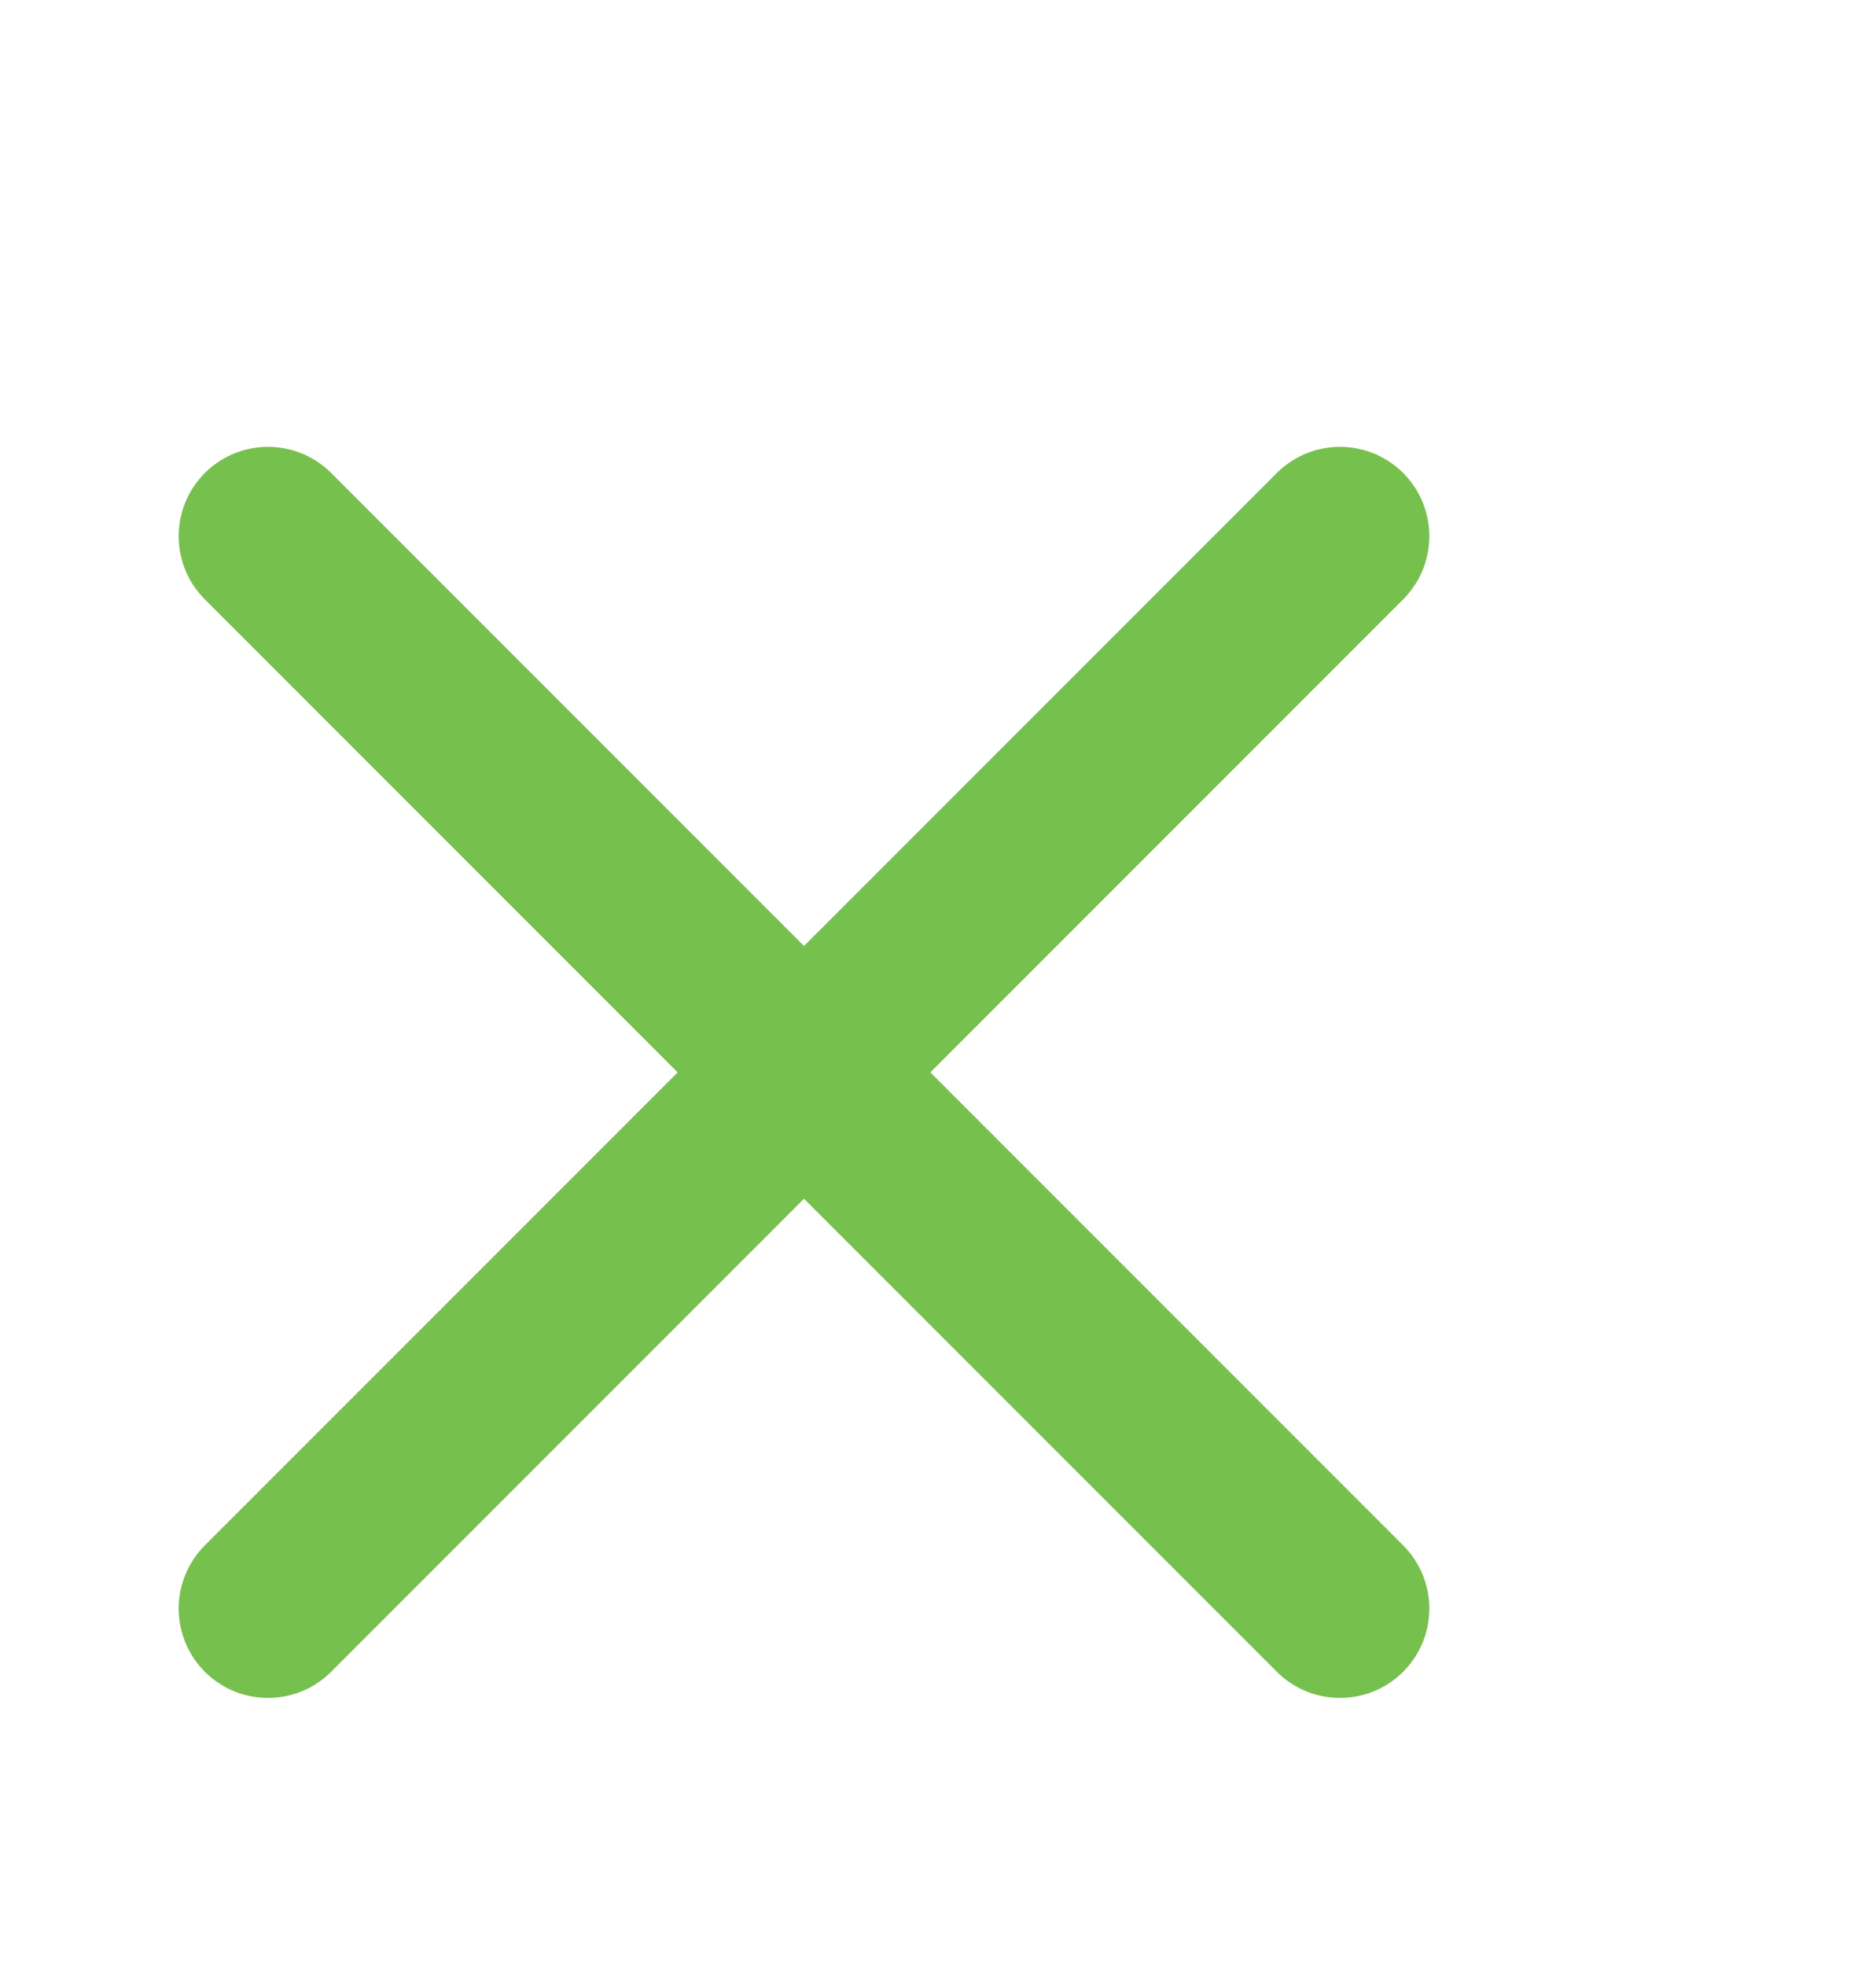 <svg width="21" height="22" viewBox="0 0 21 22" fill="none" xmlns="http://www.w3.org/2000/svg">
<path d="M15 6L3 18" stroke="#76C04E" stroke-width="2" stroke-linecap="round" stroke-linejoin="round"/>
<path d="M3 6L15 18" stroke="#76C04E" stroke-width="2" stroke-linecap="round" stroke-linejoin="round"/>
</svg>
